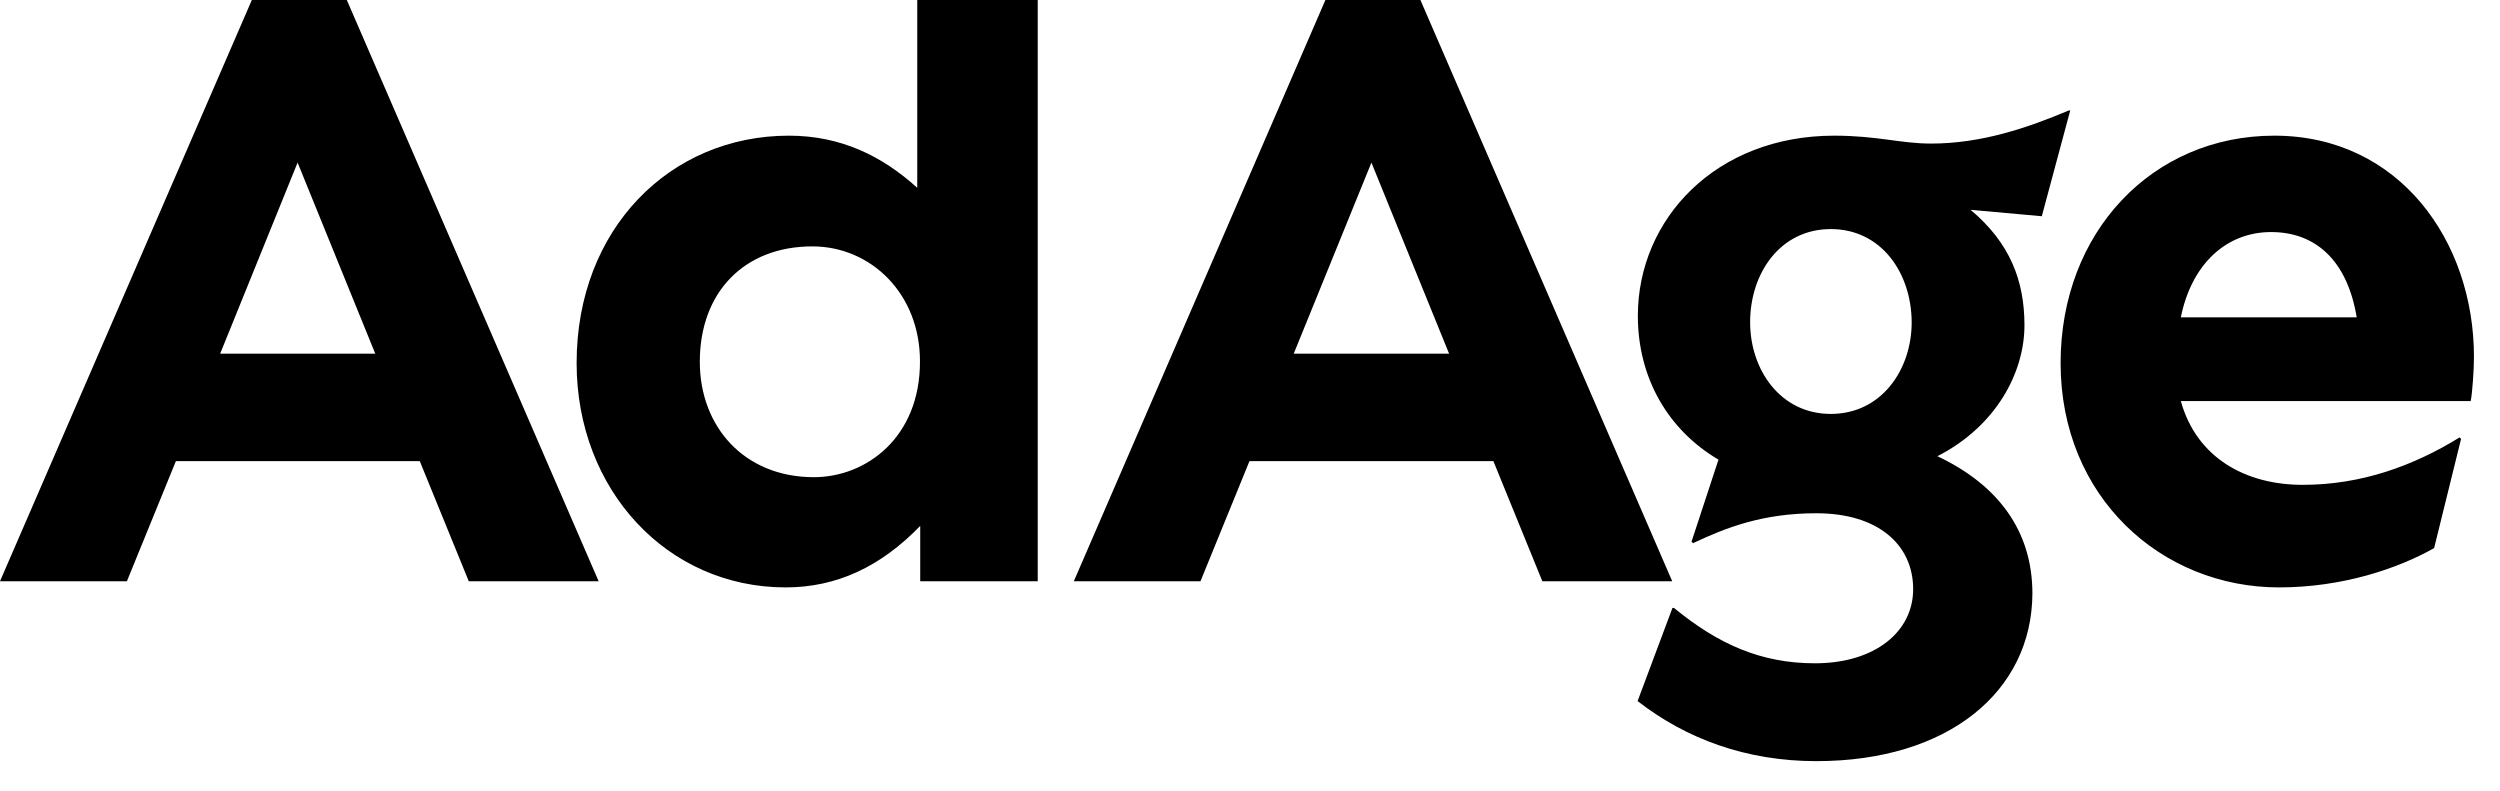 <?xml version="1.0" encoding="UTF-8"?> <svg xmlns="http://www.w3.org/2000/svg" width="79" height="25" viewBox="0 0 79 25" fill="none"><path d="M68.914 10.027H74.472C74.174 8.231 73.174 7.333 71.767 7.333C70.36 7.333 69.258 8.332 68.914 10.027ZM72.017 18.562C68.312 18.562 65.115 15.72 65.115 11.472C65.115 7.333 68.015 4.287 71.868 4.287C75.824 4.287 78.177 7.629 78.177 11.276C78.177 11.675 78.13 12.377 78.075 12.674H68.914C69.414 14.47 70.962 15.321 72.767 15.321C74.62 15.321 76.269 14.72 77.723 13.822L77.77 13.869L76.918 17.32C75.769 17.969 74.018 18.562 72.017 18.562ZM57.853 7.239C56.25 7.239 55.304 8.637 55.304 10.183C55.304 11.682 56.258 13.08 57.853 13.08C59.455 13.08 60.409 11.682 60.409 10.183C60.401 8.629 59.455 7.239 57.853 7.239ZM57.399 24.052C55.195 24.052 53.295 23.357 51.748 22.154L52.85 19.21H52.897C54.296 20.358 55.648 20.96 57.352 20.96C59.252 20.96 60.456 19.96 60.456 18.617C60.456 17.219 59.354 16.219 57.399 16.219C55.695 16.219 54.546 16.672 53.499 17.164L53.452 17.117L54.304 14.525C52.701 13.58 51.756 11.932 51.756 9.98C51.756 6.934 54.21 4.287 57.962 4.287C59.315 4.287 60.065 4.537 61.019 4.537C62.621 4.537 64.075 4.037 65.373 3.491H65.419L64.521 6.833L62.269 6.63C63.52 7.676 63.973 8.879 63.973 10.277C63.973 11.776 63.074 13.471 61.222 14.416C63.121 15.314 64.224 16.758 64.224 18.757C64.208 21.858 61.558 24.052 57.399 24.052ZM45.791 11.175L43.337 5.138L40.882 11.175H45.791ZM47.191 14.572H39.483L37.935 18.367H33.933L41.883 0H44.885L52.842 18.367H48.738L47.191 14.572ZM25.671 7.786C23.521 7.786 22.114 9.23 22.114 11.432C22.114 13.479 23.513 15.079 25.718 15.079C27.367 15.079 29.071 13.83 29.071 11.432C29.079 9.285 27.523 7.786 25.671 7.786ZM29.079 16.618C27.828 17.914 26.429 18.562 24.826 18.562C21.074 18.562 18.221 15.47 18.221 11.472C18.221 7.231 21.176 4.287 24.928 4.287C26.577 4.287 27.883 4.935 28.985 5.935V0H32.792V18.367H29.079V16.618ZM11.858 11.175L9.404 5.138L6.957 11.175H11.858ZM13.265 14.572H5.558L4.01 18.367H0L7.958 0H10.959L18.917 18.367H14.813L13.265 14.572Z" fill="black"></path></svg> 